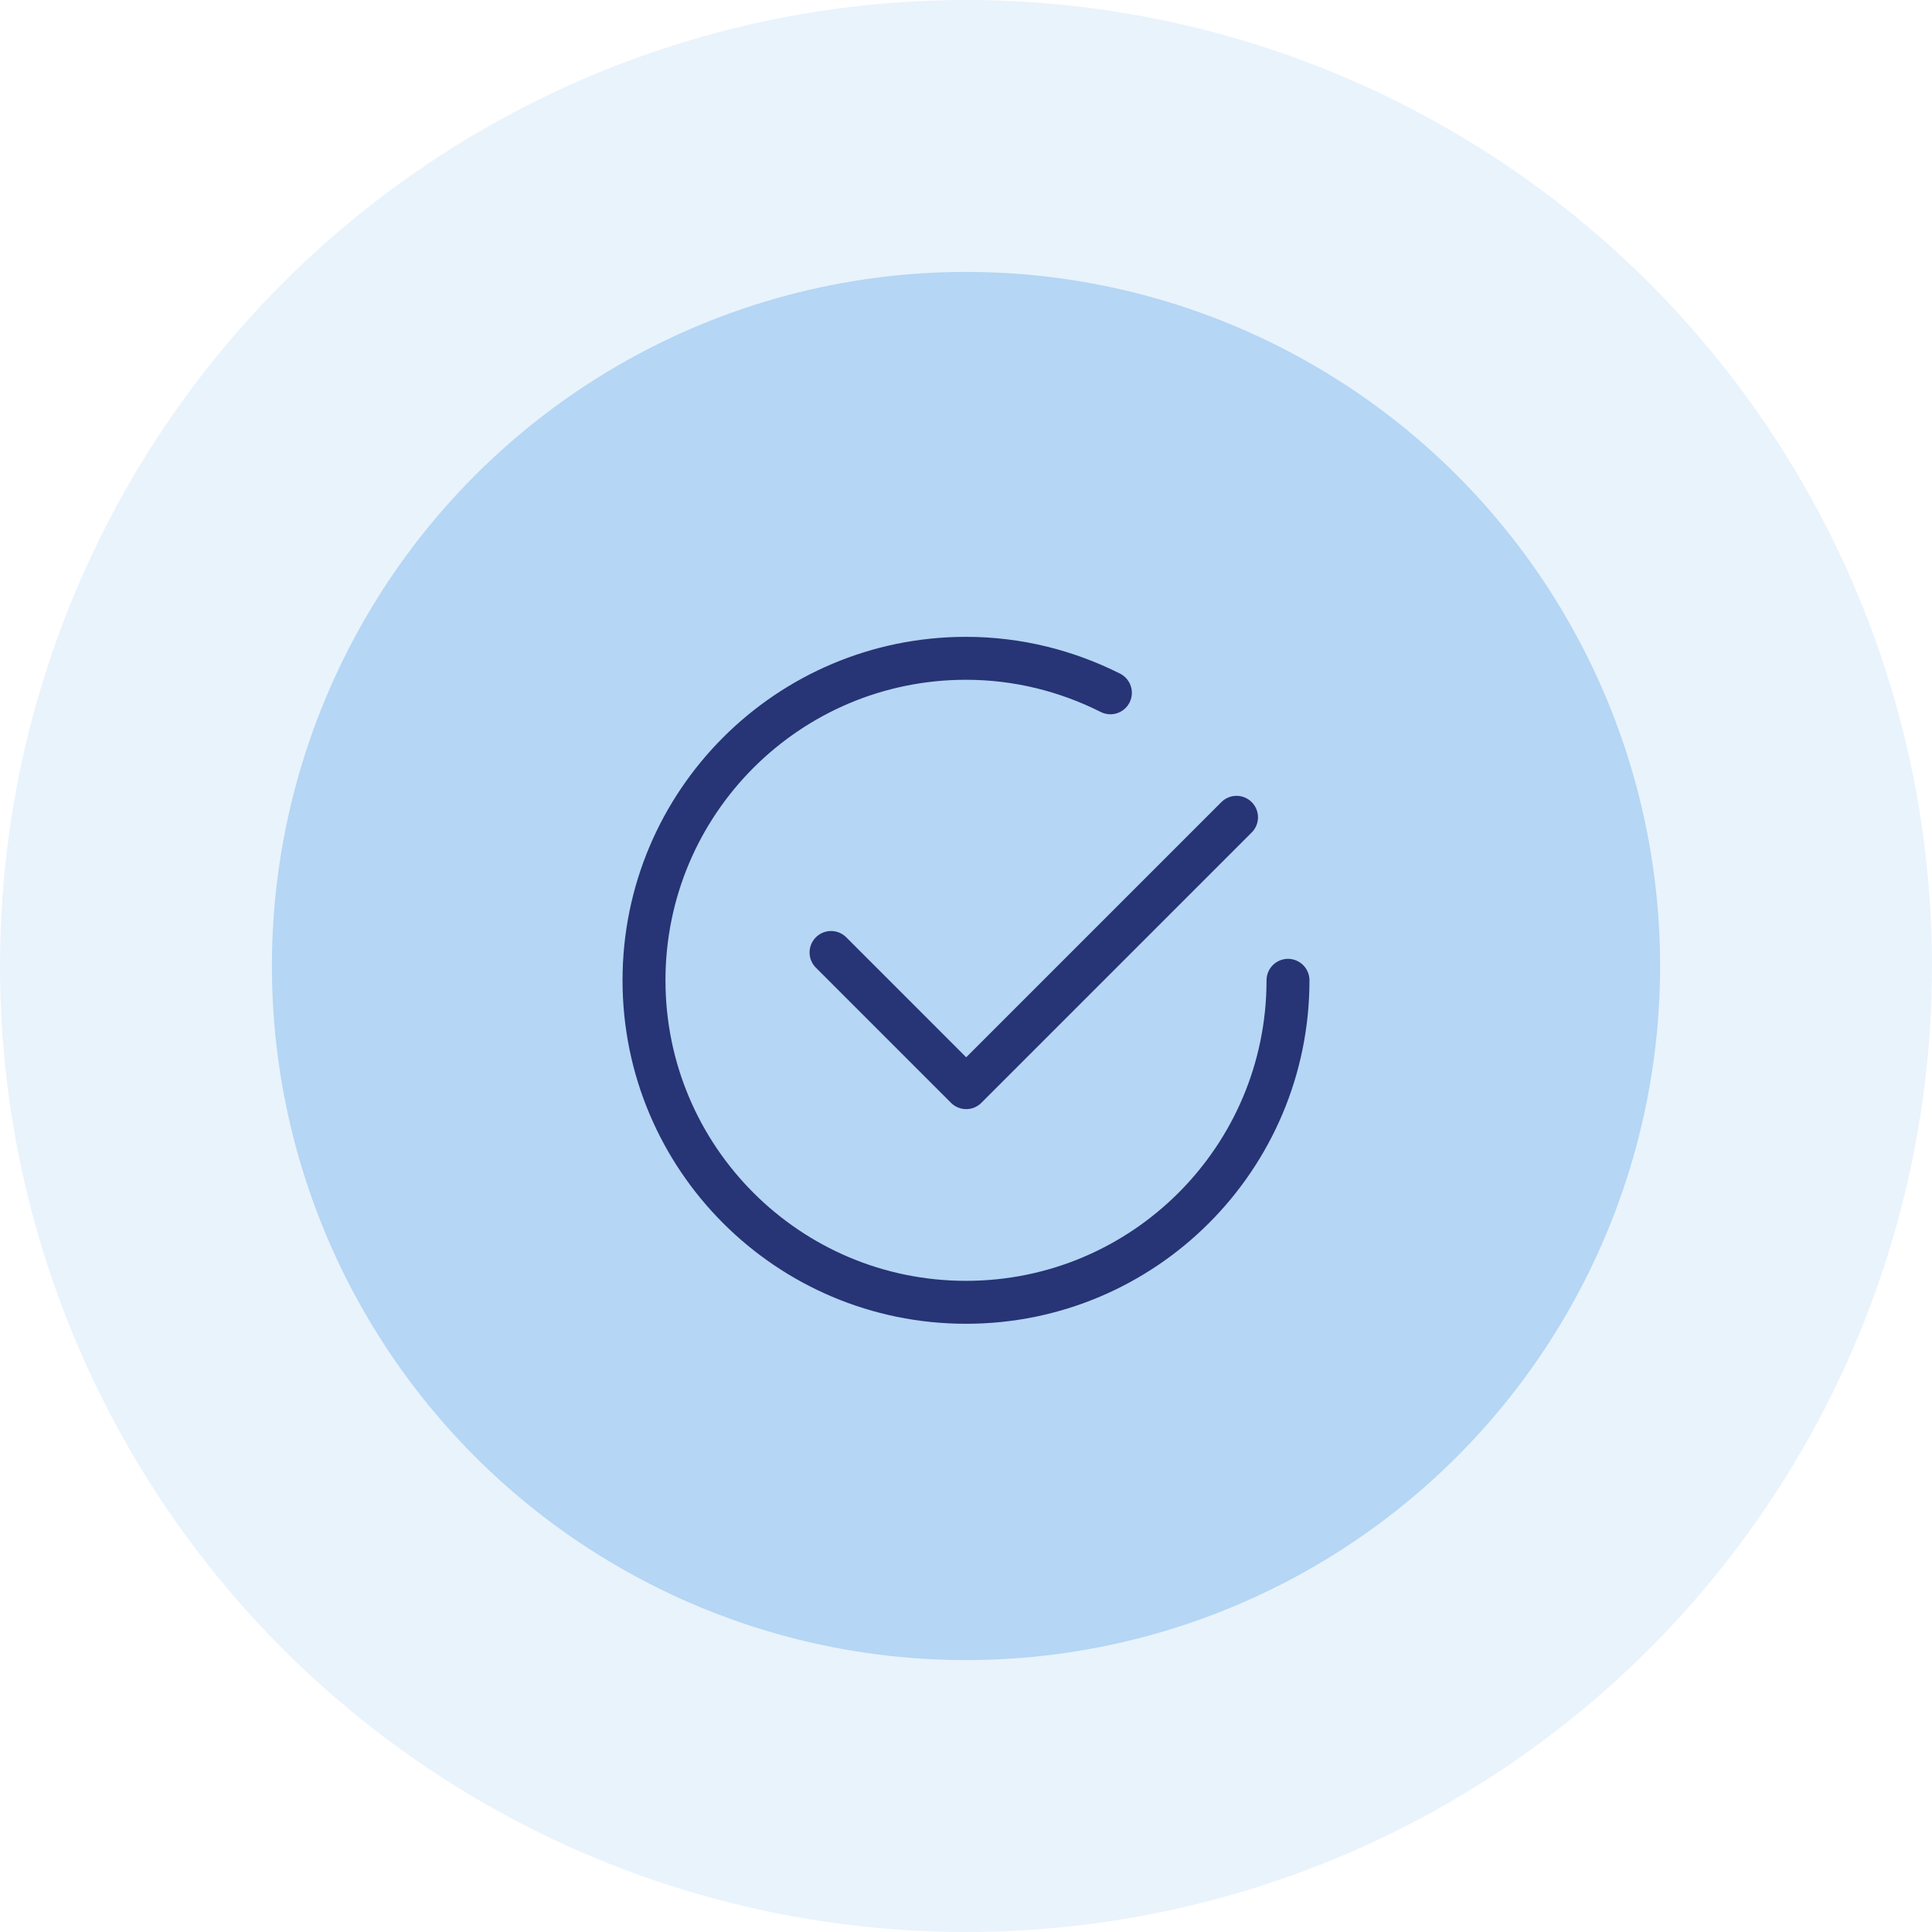 <svg xmlns="http://www.w3.org/2000/svg" width="135" height="135" viewBox="0 0 135 135" fill="none"><circle opacity="0.3" cx="67.5" cy="67.5" r="67.5" fill="#B5D6F4"></circle><circle cx="67.5" cy="67.5" r="48.5" fill="#B5D6F4"></circle><path d="M86.403 57.11L67.513 76L58.07 66.555" stroke="#273475" stroke-width="3" stroke-linecap="round" stroke-linejoin="round"></path><path d="M90 68.5C90 80.927 79.927 91 67.5 91C55.072 91 45 80.927 45 68.5C45 56.072 55.072 46 67.5 46C71.132 46 74.552 46.883 77.59 48.41" stroke="#273475" stroke-width="3" stroke-linecap="round" stroke-linejoin="round"></path></svg>